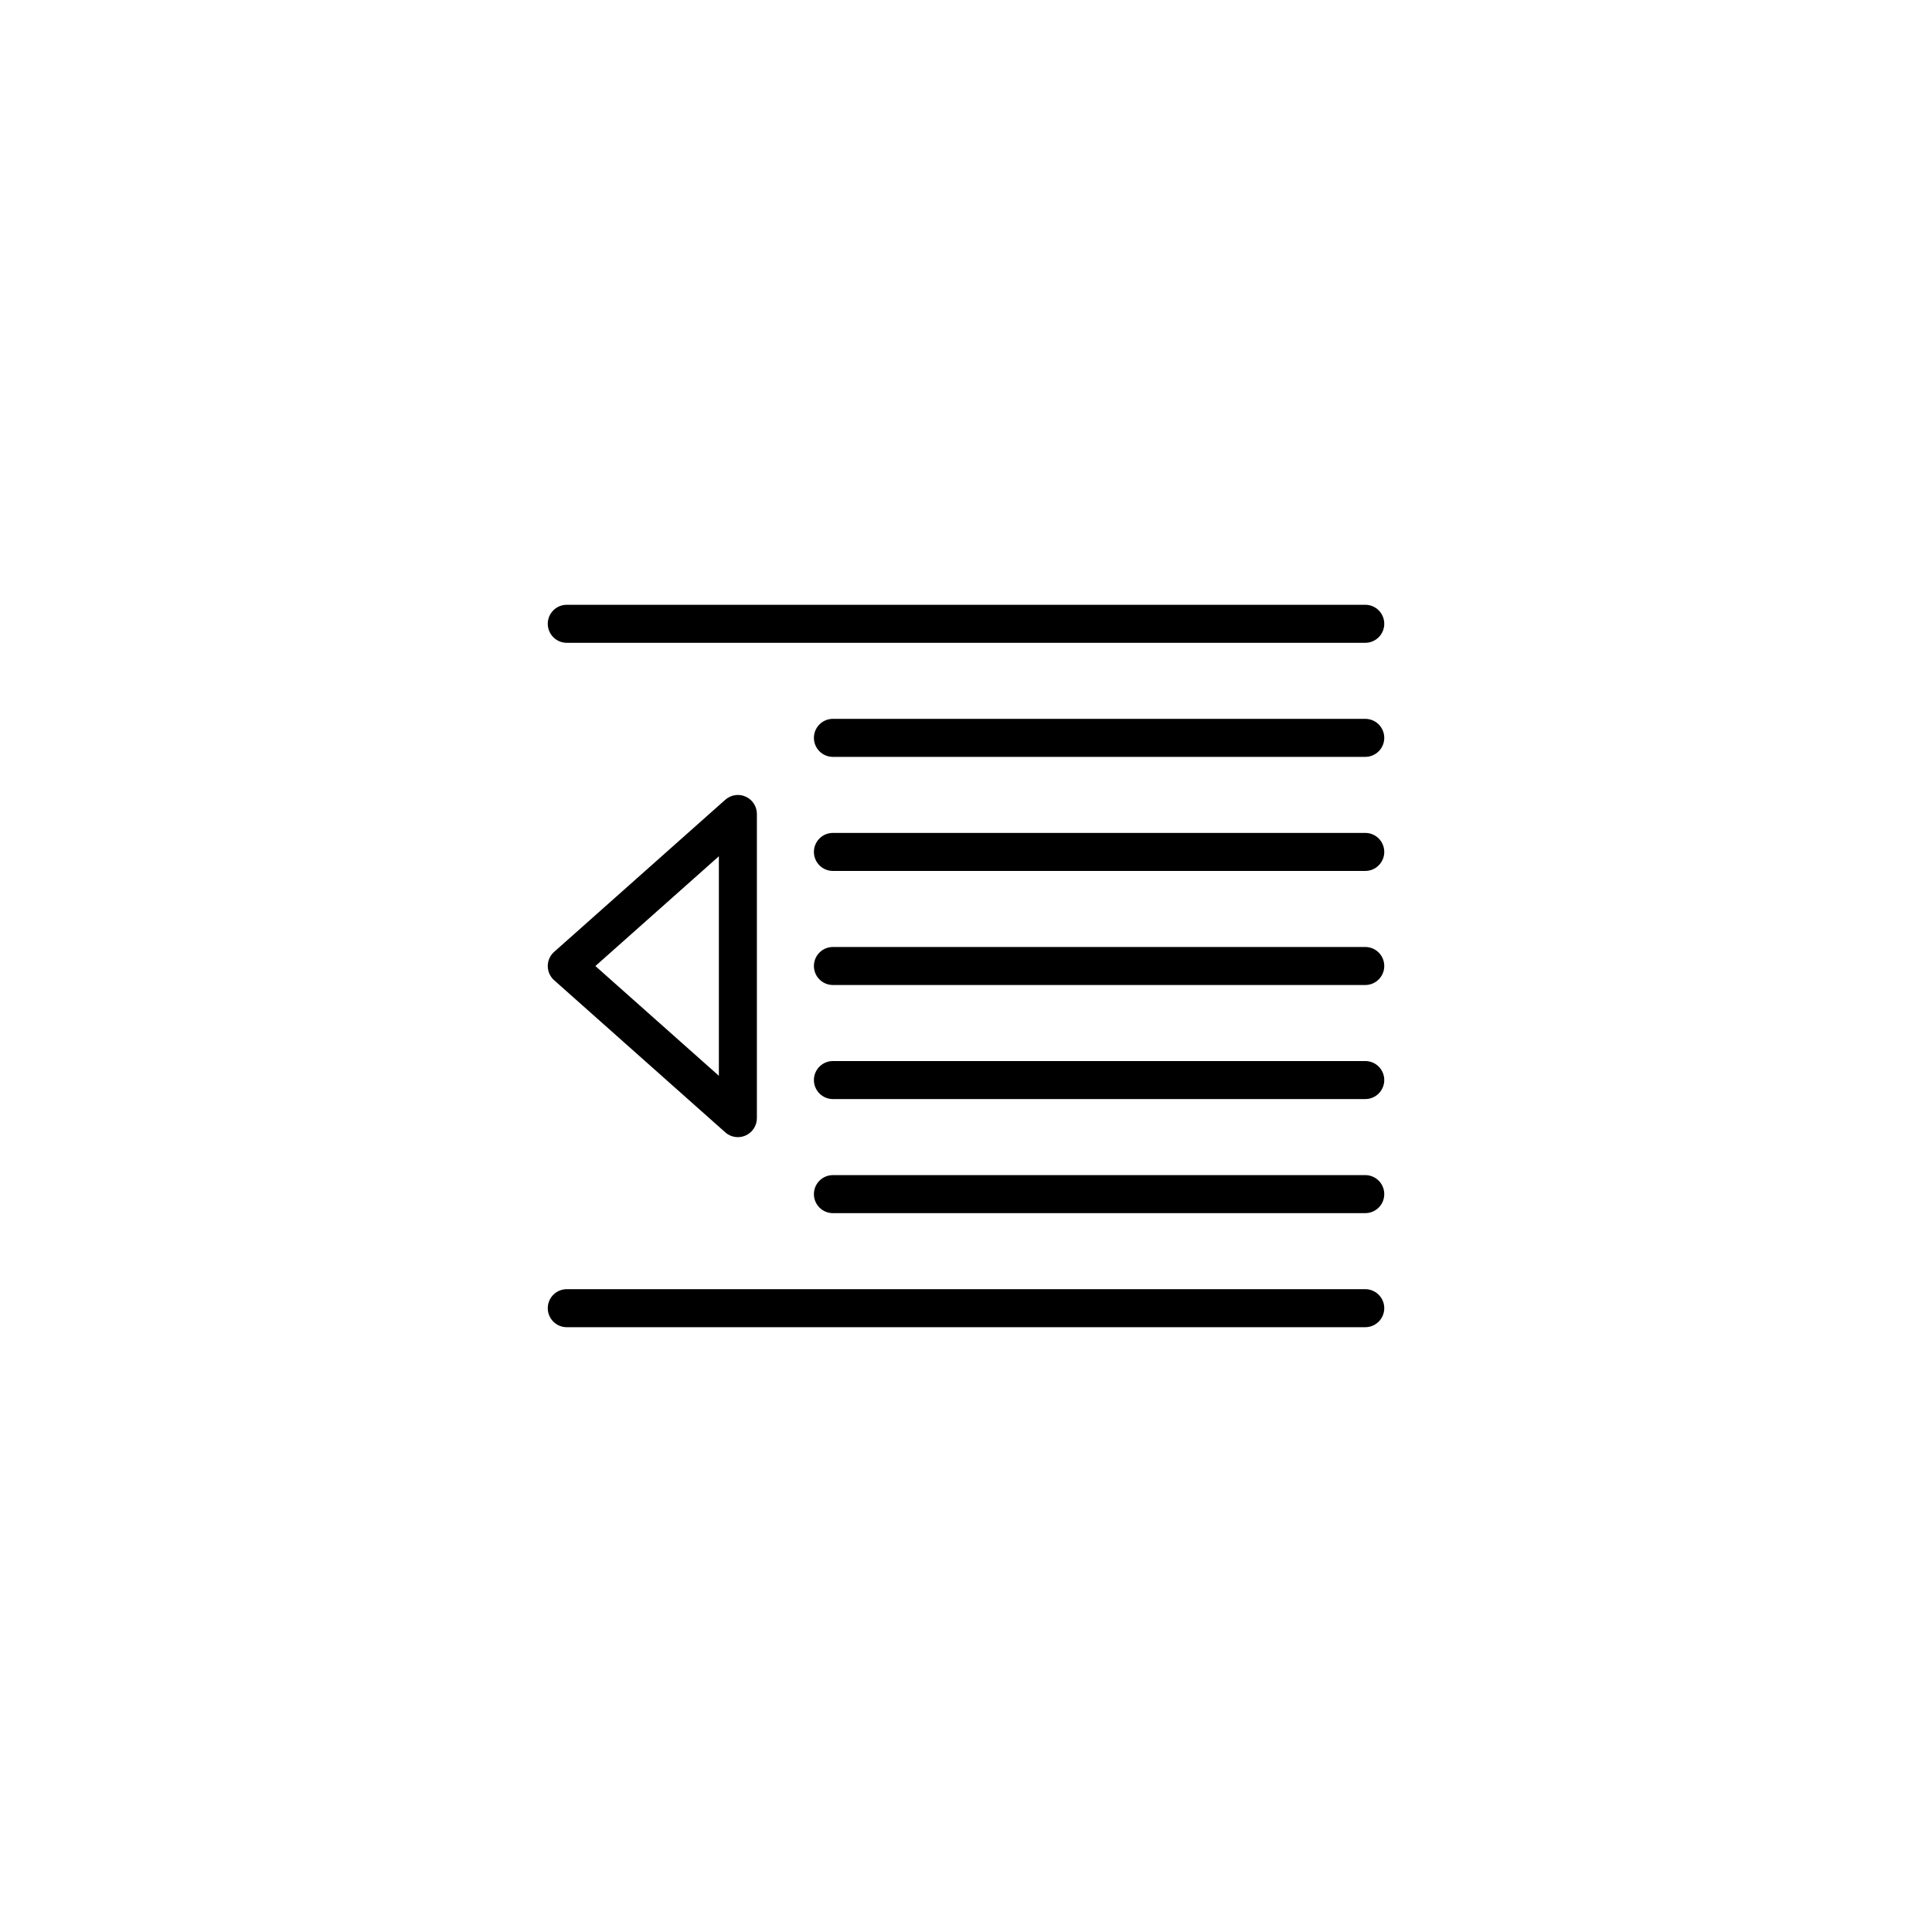 <?xml version="1.0" encoding="UTF-8"?>
<!-- Uploaded to: SVG Repo, www.svgrepo.com, Generator: SVG Repo Mixer Tools -->
<svg fill="#000000" width="800px" height="800px" version="1.1" viewBox="144 144 512 512" xmlns="http://www.w3.org/2000/svg">
 <path d="m336.2 444.08c0.941 0.836 2.137 1.273 3.344 1.273 0.699 0 1.402-0.141 2.062-0.441 1.812-0.812 2.977-2.617 2.977-4.594v-80.609c0-1.984-1.164-3.785-2.977-4.594-1.797-0.82-3.918-0.488-5.406 0.832l-45.344 40.305c-1.078 0.949-1.691 2.324-1.691 3.758 0 1.438 0.613 2.812 1.691 3.762zm-1.691-73.16v58.176l-32.723-29.086zm-40.305-56.57h211.6c2.785 0 5.039-2.254 5.039-5.039s-2.254-5.039-5.039-5.039h-211.6c-2.785 0-5.039 2.254-5.039 5.039s2.254 5.039 5.039 5.039zm211.6 20.152h-141.07c-2.785 0-5.039 2.254-5.039 5.039 0 2.785 2.254 5.039 5.039 5.039h141.07c2.785 0 5.039-2.254 5.039-5.039 0-2.789-2.25-5.039-5.039-5.039zm0 30.227h-141.07c-2.785 0-5.039 2.254-5.039 5.039 0 2.785 2.254 5.039 5.039 5.039h141.07c2.785 0 5.039-2.254 5.039-5.039 0-2.785-2.25-5.039-5.039-5.039zm0 30.23h-141.07c-2.785 0-5.039 2.254-5.039 5.039s2.254 5.039 5.039 5.039h141.07c2.785 0 5.039-2.254 5.039-5.039 0-2.789-2.25-5.039-5.039-5.039zm0 30.227h-141.07c-2.785 0-5.039 2.254-5.039 5.039 0 2.785 2.254 5.039 5.039 5.039h141.07c2.785 0 5.039-2.254 5.039-5.039 0-2.785-2.25-5.039-5.039-5.039zm0 30.23h-141.07c-2.785 0-5.039 2.254-5.039 5.039 0 2.785 2.254 5.039 5.039 5.039h141.07c2.785 0 5.039-2.254 5.039-5.039 0-2.789-2.25-5.039-5.039-5.039zm0 30.227h-211.6c-2.785 0-5.039 2.254-5.039 5.039s2.254 5.039 5.039 5.039h211.6c2.785 0 5.039-2.254 5.039-5.039-0.004-2.785-2.254-5.039-5.043-5.039z"/>
</svg>
